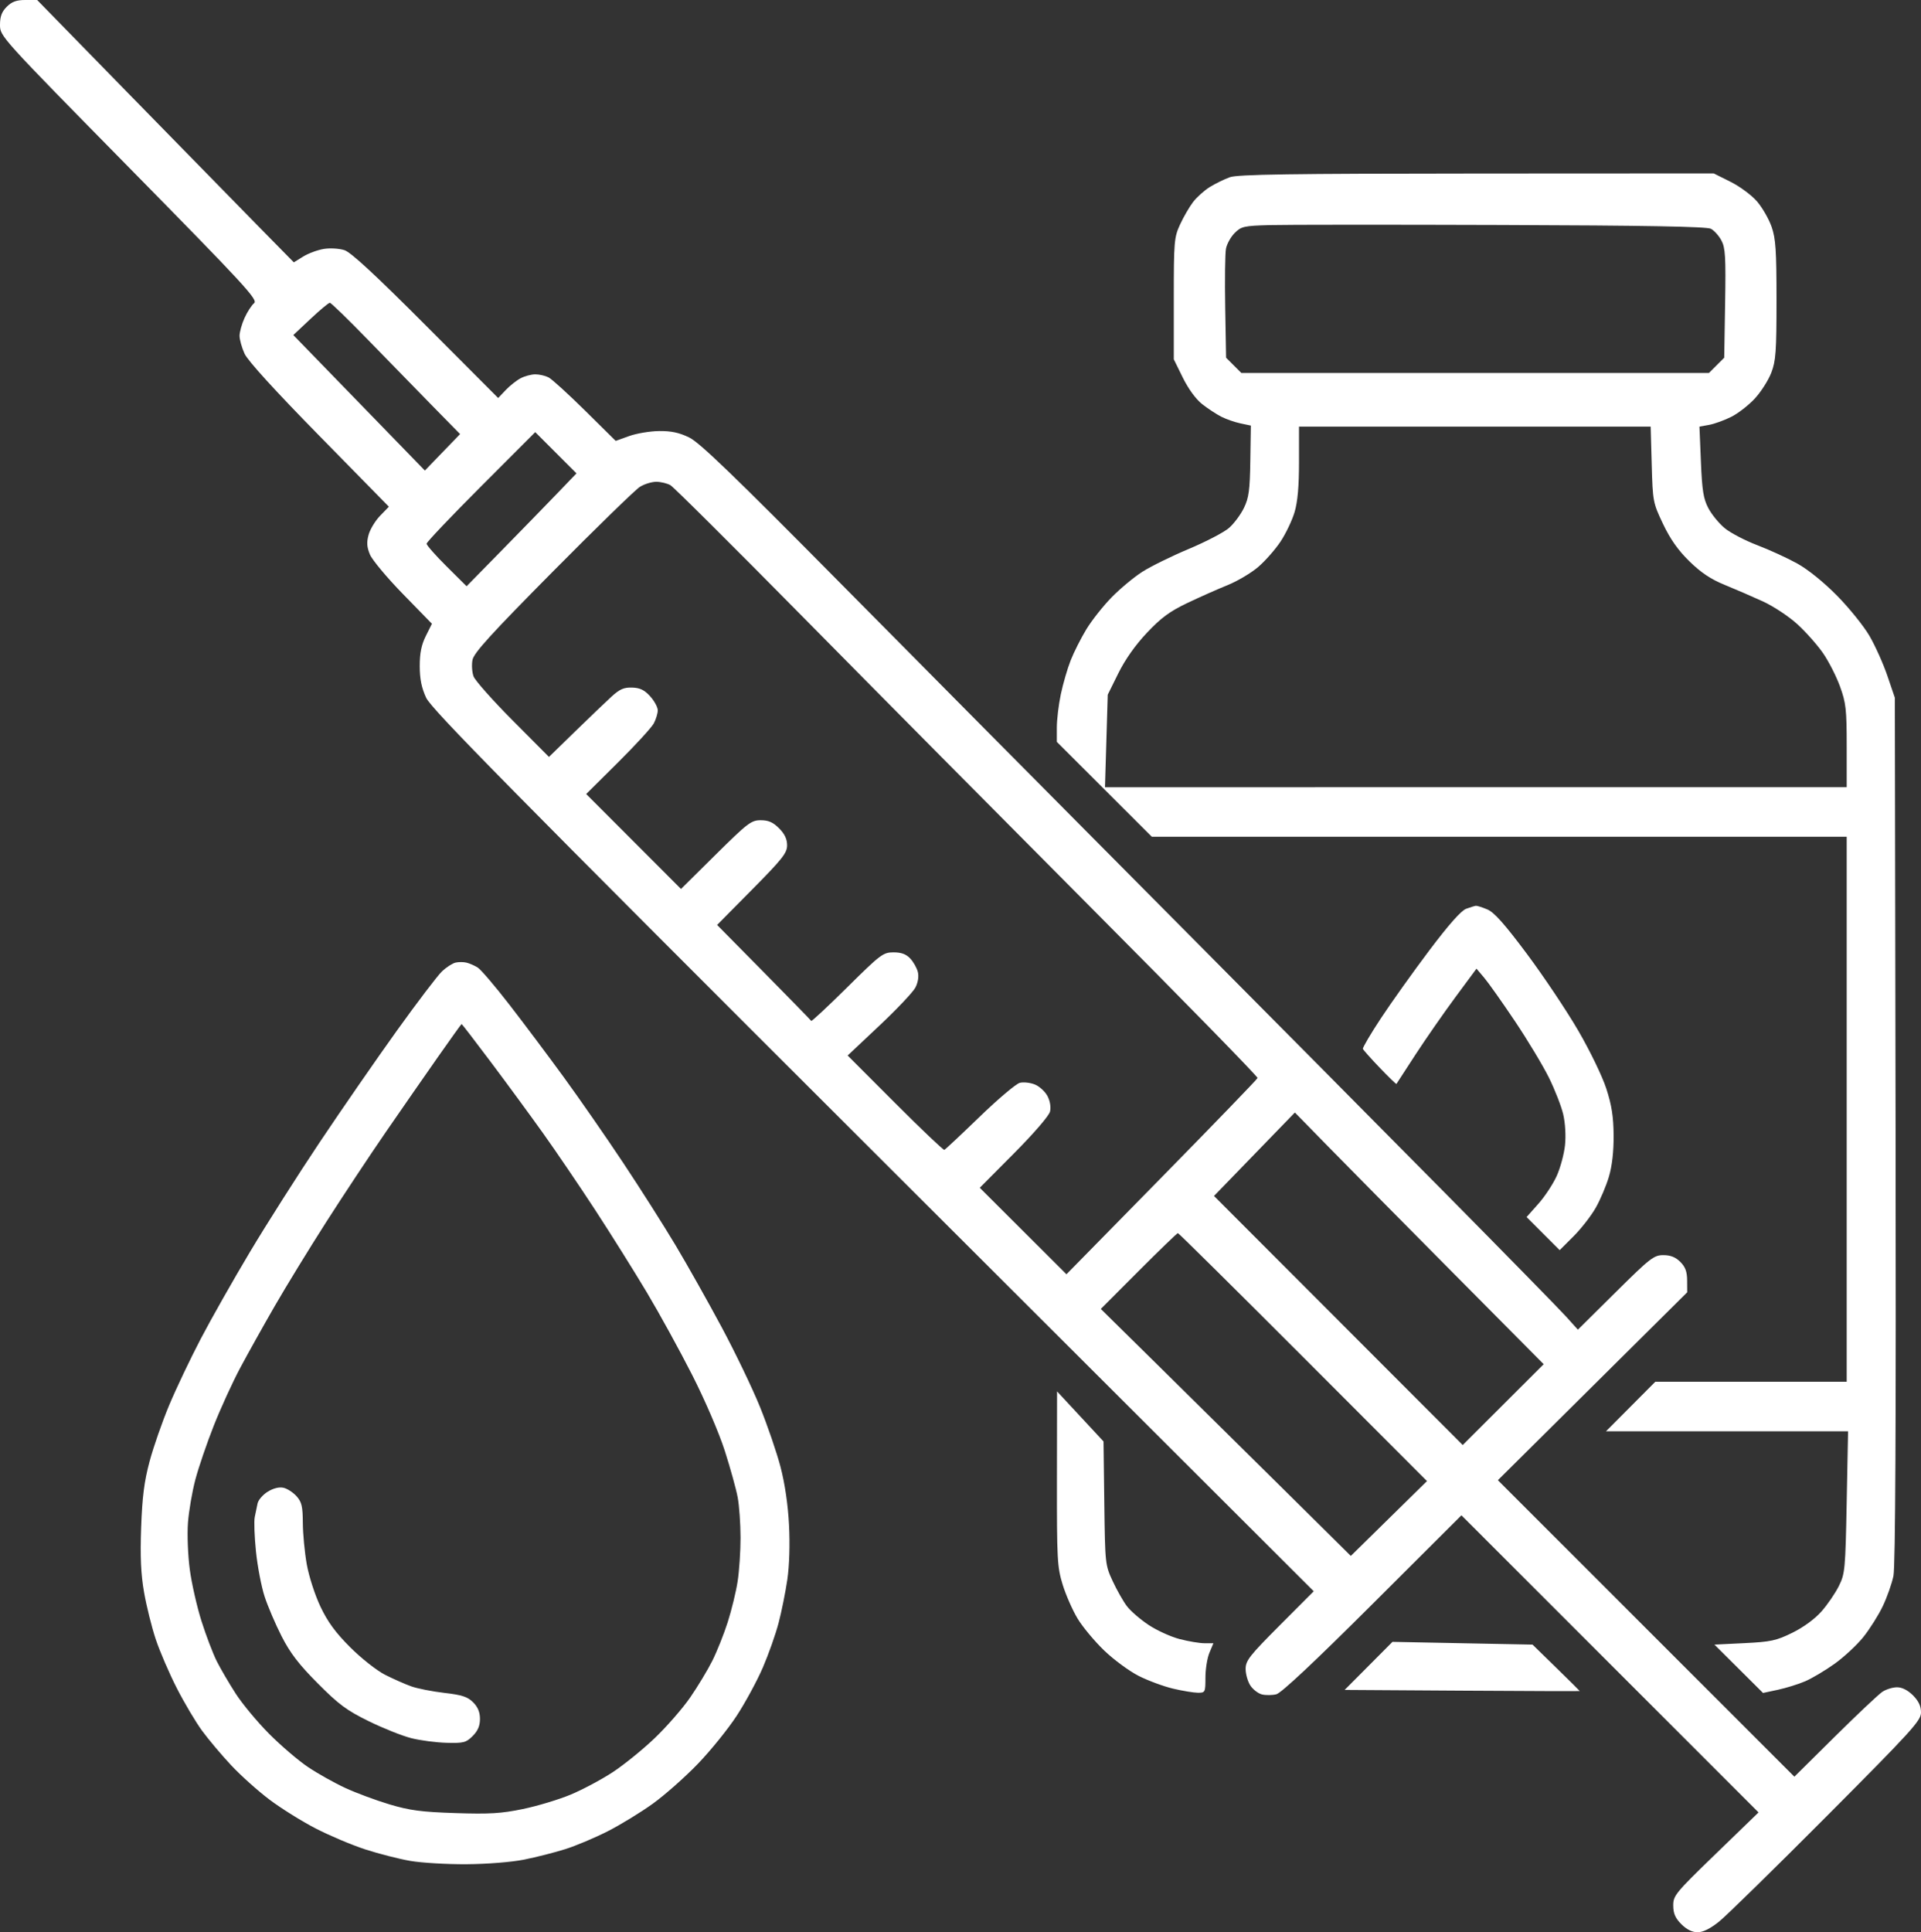 <svg xmlns="http://www.w3.org/2000/svg" width="698" height="702" viewBox="0 0 698 702" fill="none"><rect x="0" y="0" width="698" height="702" fill="#333333" stroke="none"/><path fill-rule="evenodd" clip-rule="evenodd" d="M2.455 2.455C0.637 4.272 0 5.986 0 9.058C0 13.186 0.231 13.441 46.995 60.985C89.002 103.691 93.815 108.908 92.337 110.131C91.427 110.884 89.864 113.3 88.863 115.5C87.863 117.7 87.044 120.625 87.044 122C87.044 123.375 87.862 126.3 88.862 128.5C90.016 131.041 99.913 141.909 115.992 158.295L141.305 184.09L138.118 187.378C136.365 189.187 134.481 192.295 133.932 194.285C133.17 197.044 133.288 198.753 134.428 201.483C135.251 203.452 140.653 209.912 146.432 215.838L156.94 226.614L154.722 231.057C153.109 234.286 152.505 237.276 152.511 242C152.517 246.684 153.168 249.897 154.84 253.5C156.756 257.627 185.1 286.389 317.257 418.308L477.353 578.117L464.977 590.523C453.993 601.534 452.6 603.313 452.6 606.335C452.6 608.208 453.371 610.917 454.313 612.354C455.255 613.792 457.145 615.249 458.513 615.593C459.881 615.936 462.237 615.913 463.75 615.543C465.552 615.101 477.616 603.782 498.759 582.696L531.017 550.524L584.995 604.495L638.974 658.467L623.46 673.483C608.715 687.756 607.948 688.69 607.973 692.327C607.993 695.202 608.727 696.881 610.923 699.077C612.849 701.003 614.865 702 616.833 702C618.81 702 621.458 700.682 624.66 698.105C627.322 695.963 644.912 678.735 663.75 659.821C694.856 628.59 698 625.13 698 622.139C698 619.833 697.124 617.97 695.077 615.923C693.212 614.058 691.121 613 689.299 613C687.73 613 685.332 613.737 683.973 614.638C682.613 615.539 674.86 622.848 666.745 630.88L651.991 645.484L598.125 591.625L544.258 537.765L578.655 503.633L613.051 469.5L613.025 465.205C613.006 461.999 612.377 460.286 610.545 458.455C608.82 456.729 606.987 456 604.376 456C600.944 456 599.616 457.035 586.995 469.541L573.33 483.081L569.011 478.291C566.636 475.656 547.117 455.725 525.635 434C504.153 412.275 457.071 364.8 421.007 328.5C384.944 292.2 332.921 239.742 305.399 211.926C266.637 172.75 254.25 160.81 250.43 158.944C246.809 157.175 243.907 156.553 239.5 156.601C236.2 156.638 231.297 157.457 228.605 158.423L223.71 160.178L212.605 149.198C206.497 143.159 200.517 137.719 199.316 137.109C198.114 136.499 195.955 136 194.516 136C193.078 136 190.686 136.635 189.2 137.411C187.715 138.187 185.265 140.121 183.756 141.71L181.011 144.598L154.786 118.304C136.526 99.997 127.533 91.671 125.178 90.894C123.303 90.275 119.966 90.07 117.694 90.433C115.438 90.794 112.055 92.039 110.175 93.201L106.758 95.313L93.088 81.406C85.57 73.758 64.587 52.312 46.459 33.749L13.5 -0.002L9.205 -0.001C5.978 3.86963e-05 4.298 0.611 2.455 2.455ZM446.882 64.381C444.893 65.092 441.62 66.69 439.611 67.931C437.601 69.173 434.855 71.634 433.509 73.4C432.162 75.165 430.034 78.835 428.78 81.555C426.625 86.228 426.5 87.711 426.5 108.519V130.539L429.785 137.213C431.775 141.256 434.534 145.038 436.785 146.807C438.828 148.412 441.948 150.467 443.718 151.372C445.487 152.277 448.637 153.378 450.718 153.818L454.5 154.618L454.307 167.375C454.145 178.082 453.772 180.839 451.989 184.523C450.82 186.937 448.389 190.207 446.587 191.789C444.785 193.372 438.201 196.81 431.957 199.429C425.712 202.049 418.107 205.789 415.056 207.741C412.005 209.693 406.987 213.867 403.904 217.017C400.822 220.167 396.695 225.389 394.732 228.622C392.769 231.855 390.206 236.932 389.036 239.904C387.865 242.877 386.253 248.418 385.454 252.22C384.654 256.021 384 261.469 384 264.326V269.521L401.26 286.761L418.521 304H544.76H671V403V502H636.229H601.458L592.5 511L583.542 520L627.521 519.999L671.5 519.997L671 545.749C670.525 570.226 670.384 571.733 668.156 576.216C666.866 578.81 664.03 582.956 661.853 585.43C659.446 588.165 655.305 591.201 651.286 593.18C645.417 596.069 643.46 596.493 633.81 596.967L622.944 597.5L631.774 606.282L640.604 615.064L646.023 613.902C649.003 613.262 653.45 611.879 655.904 610.827C658.359 609.775 663.162 606.919 666.58 604.481C669.997 602.042 674.699 597.674 677.029 594.774C679.359 591.873 682.541 586.829 684.1 583.565C685.659 580.301 687.407 575.351 687.985 572.565C688.698 569.121 688.949 517.242 688.767 410.5L688.5 253.5L685.776 245.5C684.277 241.1 681.352 234.583 679.276 231.017C677.199 227.452 671.9 220.883 667.5 216.419C662.657 211.506 656.935 206.886 653 204.71C649.425 202.734 642.889 199.74 638.477 198.058C634.064 196.375 628.763 193.605 626.698 191.902C624.632 190.2 621.955 186.938 620.749 184.653C618.938 181.224 618.463 178.278 618.028 167.746L617.5 154.993L621 154.36C622.925 154.012 626.543 152.704 629.04 151.453C631.537 150.202 635.405 147.2 637.634 144.781C639.864 142.362 642.546 138.159 643.594 135.441C645.256 131.132 645.5 127.75 645.5 109C645.5 90.946 645.214 86.681 643.716 82.391C642.735 79.581 640.364 75.449 638.447 73.209C636.522 70.96 632.212 67.763 628.821 66.068L622.681 63L536.59 63.044C468.82 63.078 449.73 63.363 446.882 64.381ZM621.657 83.113C622.843 83.732 624.564 85.647 625.482 87.369C626.914 90.055 627.104 93.303 626.825 110.23L626.5 129.959L623.727 132.73L620.955 135.5H536H451.045L448.273 132.73L445.5 129.96L445.184 111.737C445.01 101.715 445.134 92.1 445.458 90.37C445.783 88.64 447.209 86.064 448.627 84.646C451.011 82.262 451.969 82.046 461.353 81.784C466.934 81.628 504.8 81.61 545.5 81.744C597.951 81.916 620.128 82.315 621.657 83.113ZM133.505 123.25C140.579 130.538 151.048 141.271 156.77 147.103L167.173 157.706L160.775 164.329L154.376 170.952L130.476 146.339L106.576 121.727L112.815 115.864C116.246 112.639 119.411 110 119.848 110C120.284 110 126.43 115.963 133.505 123.25ZM600.153 168.75C600.526 182.207 600.613 182.667 604.267 190.354C606.898 195.888 609.726 199.897 613.842 203.925C618.035 208.028 621.633 210.435 626.592 212.455C630.391 214.002 636.65 216.71 640.5 218.472C644.394 220.254 649.988 223.952 653.108 226.808C656.192 229.631 660.389 234.371 662.435 237.341C664.481 240.311 667.245 245.745 668.577 249.416C670.735 255.362 671 257.724 671 271.045V286L536.25 286.002L401.5 286.004L402 269.197L402.5 252.39L406.345 244.613C408.816 239.616 412.531 234.354 416.737 229.896C421.876 224.448 425.026 222.126 431.392 219.091C435.851 216.964 442.425 214.044 446 212.601C449.575 211.159 454.59 208.189 457.145 206.001C459.699 203.814 463.361 199.657 465.282 196.762C467.203 193.868 469.5 189.056 470.387 186.068C471.505 182.306 472 176.699 472 167.818V155H535.887H599.773L600.153 168.75ZM202.49 179.241C198.653 183.233 189.669 192.46 182.526 199.745L169.537 212.99L162.269 205.77C158.271 201.799 155 198.093 155 197.534C155 196.975 163.884 187.626 174.741 176.758L194.483 156.999L201.974 164.49L209.465 171.981L202.49 179.241ZM243.616 176.285C244.78 176.953 266.37 198.425 291.594 224C316.818 249.575 364.399 297.567 397.329 330.649C430.26 363.731 457.084 391.181 456.938 391.649C456.793 392.117 441.109 408.352 422.087 427.726L387.5 462.952L371.751 447.239L356.002 431.526L368.443 419.013C375.614 411.8 381.155 405.381 381.523 403.858C381.91 402.26 381.556 400.043 380.629 398.249C379.785 396.617 377.732 394.717 376.067 394.028C374.401 393.338 371.92 393.054 370.552 393.398C369.184 393.741 362.601 399.304 355.922 405.761C349.244 412.217 343.488 417.614 343.132 417.753C342.775 417.892 334.724 410.236 325.239 400.739L307.994 383.473L319.53 372.622C325.875 366.654 331.763 360.425 332.615 358.778C333.566 356.939 333.91 354.765 333.507 353.142C333.147 351.689 331.907 349.488 330.752 348.25C329.252 346.644 327.51 346 324.662 346C320.892 346 319.964 346.7 307.853 358.684C300.803 365.66 294.914 371.156 294.767 370.898C294.62 370.639 286.864 362.69 277.53 353.233L260.561 336.039L273.28 323.183C284.313 312.034 286 309.898 286 307.087C286 304.838 285.105 302.951 283.077 300.923C280.888 298.734 279.214 298 276.413 298C272.965 298 271.683 298.978 260.057 310.482L247.442 322.964L230.218 305.718L212.994 288.473L224.567 276.987C230.932 270.669 236.783 264.285 237.57 262.8C238.356 261.314 239 259.184 239 258.065C239 256.947 237.762 254.659 236.25 252.982C234.176 250.682 232.57 249.901 229.716 249.803C226.709 249.7 225.17 250.37 222.216 253.068C220.172 254.935 214.218 260.632 208.984 265.729L199.468 274.996L186.284 261.748C179.032 254.462 172.638 247.263 172.074 245.75C171.511 244.238 171.334 241.538 171.681 239.75C172.177 237.195 178.43 230.323 200.906 207.63C216.633 191.751 230.85 177.915 232.5 176.883C234.15 175.852 236.85 175.022 238.5 175.039C240.15 175.057 242.452 175.617 243.616 176.285ZM532.735 330.167C530.904 330.836 526.367 335.963 519.309 345.338C513.446 353.127 505.562 364.179 501.79 369.897C498.018 375.616 495.059 380.64 495.216 381.063C495.372 381.485 498.14 384.591 501.368 387.964C504.595 391.338 507.308 393.964 507.397 393.799C507.487 393.635 510.643 388.775 514.412 383C518.181 377.225 524.69 367.87 528.876 362.21L536.487 351.921L539.277 355.21C540.811 357.02 545.84 364.125 550.45 371C555.061 377.875 560.616 387.1 562.794 391.5C564.972 395.9 567.318 401.918 568.007 404.874C568.738 408.012 569.007 412.659 568.653 416.041C568.32 419.228 566.974 424.234 565.662 427.167C564.349 430.1 561.342 434.675 558.98 437.332L554.685 442.165L560.699 448.179L566.712 454.192L571.748 449.156C574.518 446.387 578.144 441.731 579.805 438.81C581.467 435.89 583.626 430.8 584.602 427.5C585.762 423.581 586.355 418.379 586.312 412.5C586.262 405.672 585.62 401.569 583.653 395.5C582.199 391.012 577.712 381.746 573.434 374.394C569.239 367.185 560.855 354.656 554.803 346.551C546.688 335.683 542.914 331.444 540.431 330.407C538.579 329.633 536.712 329.036 536.282 329.079C535.852 329.122 534.256 329.612 532.735 330.167ZM165.5 349.725C164.4 349.983 162.217 351.388 160.649 352.847C159.08 354.306 151.663 364.05 144.166 374.5C136.67 384.95 124.071 403.166 116.169 414.98C108.268 426.793 96.853 444.746 90.802 454.875C84.752 465.004 76.713 479.196 72.937 486.412C69.161 493.629 64 504.476 61.469 510.517C58.937 516.558 55.725 525.775 54.331 531C52.385 538.297 51.679 543.863 51.286 555C50.911 565.662 51.191 571.887 52.347 578.516C53.212 583.474 55.114 591.124 56.574 595.516C58.034 599.907 61.482 607.911 64.235 613.303C66.987 618.694 71.15 625.7 73.484 628.871C75.818 632.042 80.557 637.661 84.016 641.358C87.475 645.055 93.732 650.663 97.921 653.819C102.11 656.976 109.649 661.682 114.676 664.278C119.702 666.874 127.794 670.294 132.657 671.877C137.521 673.46 144.875 675.344 149 676.064C153.125 676.784 162.35 677.332 169.5 677.283C176.977 677.232 185.867 676.522 190.426 675.612C194.785 674.741 201.523 673.028 205.401 671.804C209.278 670.581 216.243 667.644 220.877 665.279C225.512 662.915 232.854 658.424 237.193 655.3C241.531 652.176 248.887 645.672 253.54 640.845C258.192 636.019 264.569 628.128 267.71 623.309C270.851 618.49 275.115 610.617 277.186 605.814C279.257 601.011 281.835 593.708 282.914 589.587C283.994 585.465 285.419 578.386 286.082 573.855C286.816 568.829 287.055 561.11 286.693 554.059C286.314 546.69 285.194 539.033 283.601 532.936C282.227 527.675 278.861 517.85 276.121 511.101C273.381 504.352 267.121 491.331 262.209 482.165C257.298 472.999 249.787 459.65 245.519 452.5C241.251 445.35 232.675 431.85 226.461 422.5C220.248 413.15 210.515 399.124 204.832 391.331C199.149 383.539 190.263 371.688 185.084 364.996C179.905 358.304 174.73 352.239 173.584 351.518C172.438 350.798 170.6 349.994 169.5 349.732C168.4 349.469 166.6 349.466 165.5 349.725ZM178.272 385.75C183.951 393.313 192.457 404.9 197.175 411.5C201.892 418.1 210.453 430.7 216.199 439.5C221.944 448.3 230.406 461.8 235.003 469.5C239.6 477.2 247.036 490.738 251.529 499.584C256.192 508.768 261.266 520.565 263.356 527.084C265.368 533.363 267.477 540.975 268.041 544C268.606 547.025 269.073 553.589 269.079 558.586C269.086 563.583 268.605 570.783 268.012 574.586C267.418 578.389 265.793 585.06 264.399 589.411C263.006 593.762 260.489 600.062 258.805 603.411C257.122 606.76 253.508 612.745 250.774 616.711C248.041 620.677 242.234 627.333 237.87 631.502C233.506 635.671 226.593 641.264 222.508 643.931C218.423 646.598 211.58 650.237 207.3 652.019C203.021 653.8 195.241 656.144 190.01 657.228C182.143 658.859 177.909 659.114 165.5 658.707C153.154 658.303 148.925 657.747 141.6 655.569C136.704 654.113 129.45 651.42 125.478 649.585C121.506 647.75 115.386 644.319 111.878 641.961C108.37 639.603 102.013 634.162 97.752 629.87C93.49 625.579 88.036 619.015 85.631 615.284C83.226 611.553 80.129 606.25 78.748 603.5C77.368 600.75 74.881 594.225 73.223 589C71.564 583.775 69.647 575.336 68.961 570.246C68.276 565.156 67.975 557.506 68.292 553.246C68.609 548.986 69.826 541.9 70.995 537.5C72.163 533.1 75.161 524.325 77.657 518C80.152 511.675 84.475 502.225 87.263 497C90.052 491.775 95.706 481.65 99.828 474.5C103.95 467.35 112.358 453.625 118.513 444C124.667 434.375 134.382 419.709 140.102 411.409C145.821 403.108 154.325 390.86 159 384.19C163.675 377.519 167.601 372.048 167.723 372.031C167.846 372.014 172.593 378.188 178.272 385.75ZM527.594 462.063L560.899 495.626L546.191 510.309L531.484 524.992L486.299 479.746L441.114 434.5L455.807 419.341L470.5 404.181L482.394 416.341C488.936 423.028 509.276 443.603 527.594 462.063ZM473.504 493.044L518.5 538.088L504.662 551.681L490.823 565.273L464.662 539.379C450.273 525.136 429.833 504.948 419.24 494.515L399.98 475.546L413.727 461.773C421.287 454.198 427.706 448 427.991 448C428.275 448 448.756 468.27 473.504 493.044ZM384.043 537.145C384.003 566.522 384.151 569.281 386.101 575.645C387.256 579.415 389.705 584.991 391.543 588.036C393.381 591.081 397.74 596.314 401.229 599.664C404.717 603.014 410.364 607.164 413.776 608.887C417.188 610.609 422.797 612.683 426.24 613.494C429.683 614.306 433.737 614.977 435.25 614.985C437.92 615 438 614.84 438 609.468C438 606.425 438.652 602.375 439.449 600.468L440.898 597H437.659C435.878 597 431.805 596.319 428.609 595.486C425.413 594.654 420.347 592.346 417.352 590.358C414.356 588.37 410.82 585.319 409.493 583.579C408.165 581.839 405.833 577.735 404.309 574.458C401.575 568.581 401.534 568.196 401.251 546.091L400.965 523.682L392.525 514.591L384.085 505.5L384.043 537.145ZM97.277 541.947C95.504 543.042 93.845 544.964 93.59 546.219C93.334 547.474 92.872 549.704 92.562 551.175C92.253 552.647 92.454 558.272 93.01 563.675C93.566 569.079 94.972 576.425 96.135 580C97.298 583.575 100.088 590.1 102.335 594.5C105.445 600.59 108.578 604.669 115.46 611.585C123.111 619.274 125.96 621.386 134 625.329C139.225 627.892 146.173 630.663 149.439 631.489C152.706 632.314 158.465 633.072 162.238 633.173C168.451 633.34 169.347 633.108 171.748 630.706C173.623 628.832 174.4 627.012 174.4 624.5C174.4 622.045 173.629 620.175 171.907 618.453C169.897 616.442 167.874 615.781 161.457 615.039C157.081 614.532 151.668 613.465 149.429 612.666C147.19 611.868 142.915 609.978 139.929 608.466C136.92 606.943 131.272 602.492 127.258 598.48C121.915 593.139 119.079 589.269 116.441 583.713C114.442 579.504 112.249 572.726 111.467 568.342C110.699 564.029 110.054 557.263 110.035 553.306C110.006 547.288 109.632 545.7 107.75 543.593C106.512 542.208 104.375 540.824 103 540.516C101.425 540.163 99.307 540.693 97.277 541.947ZM497.271 605.229L488.584 613.957L531.293 614.229C554.782 614.378 574 614.441 574 614.369C574 614.297 570.143 610.472 565.428 605.869L556.856 597.5L531.406 597L505.957 596.5L497.271 605.229Z" fill="white"></path></svg>